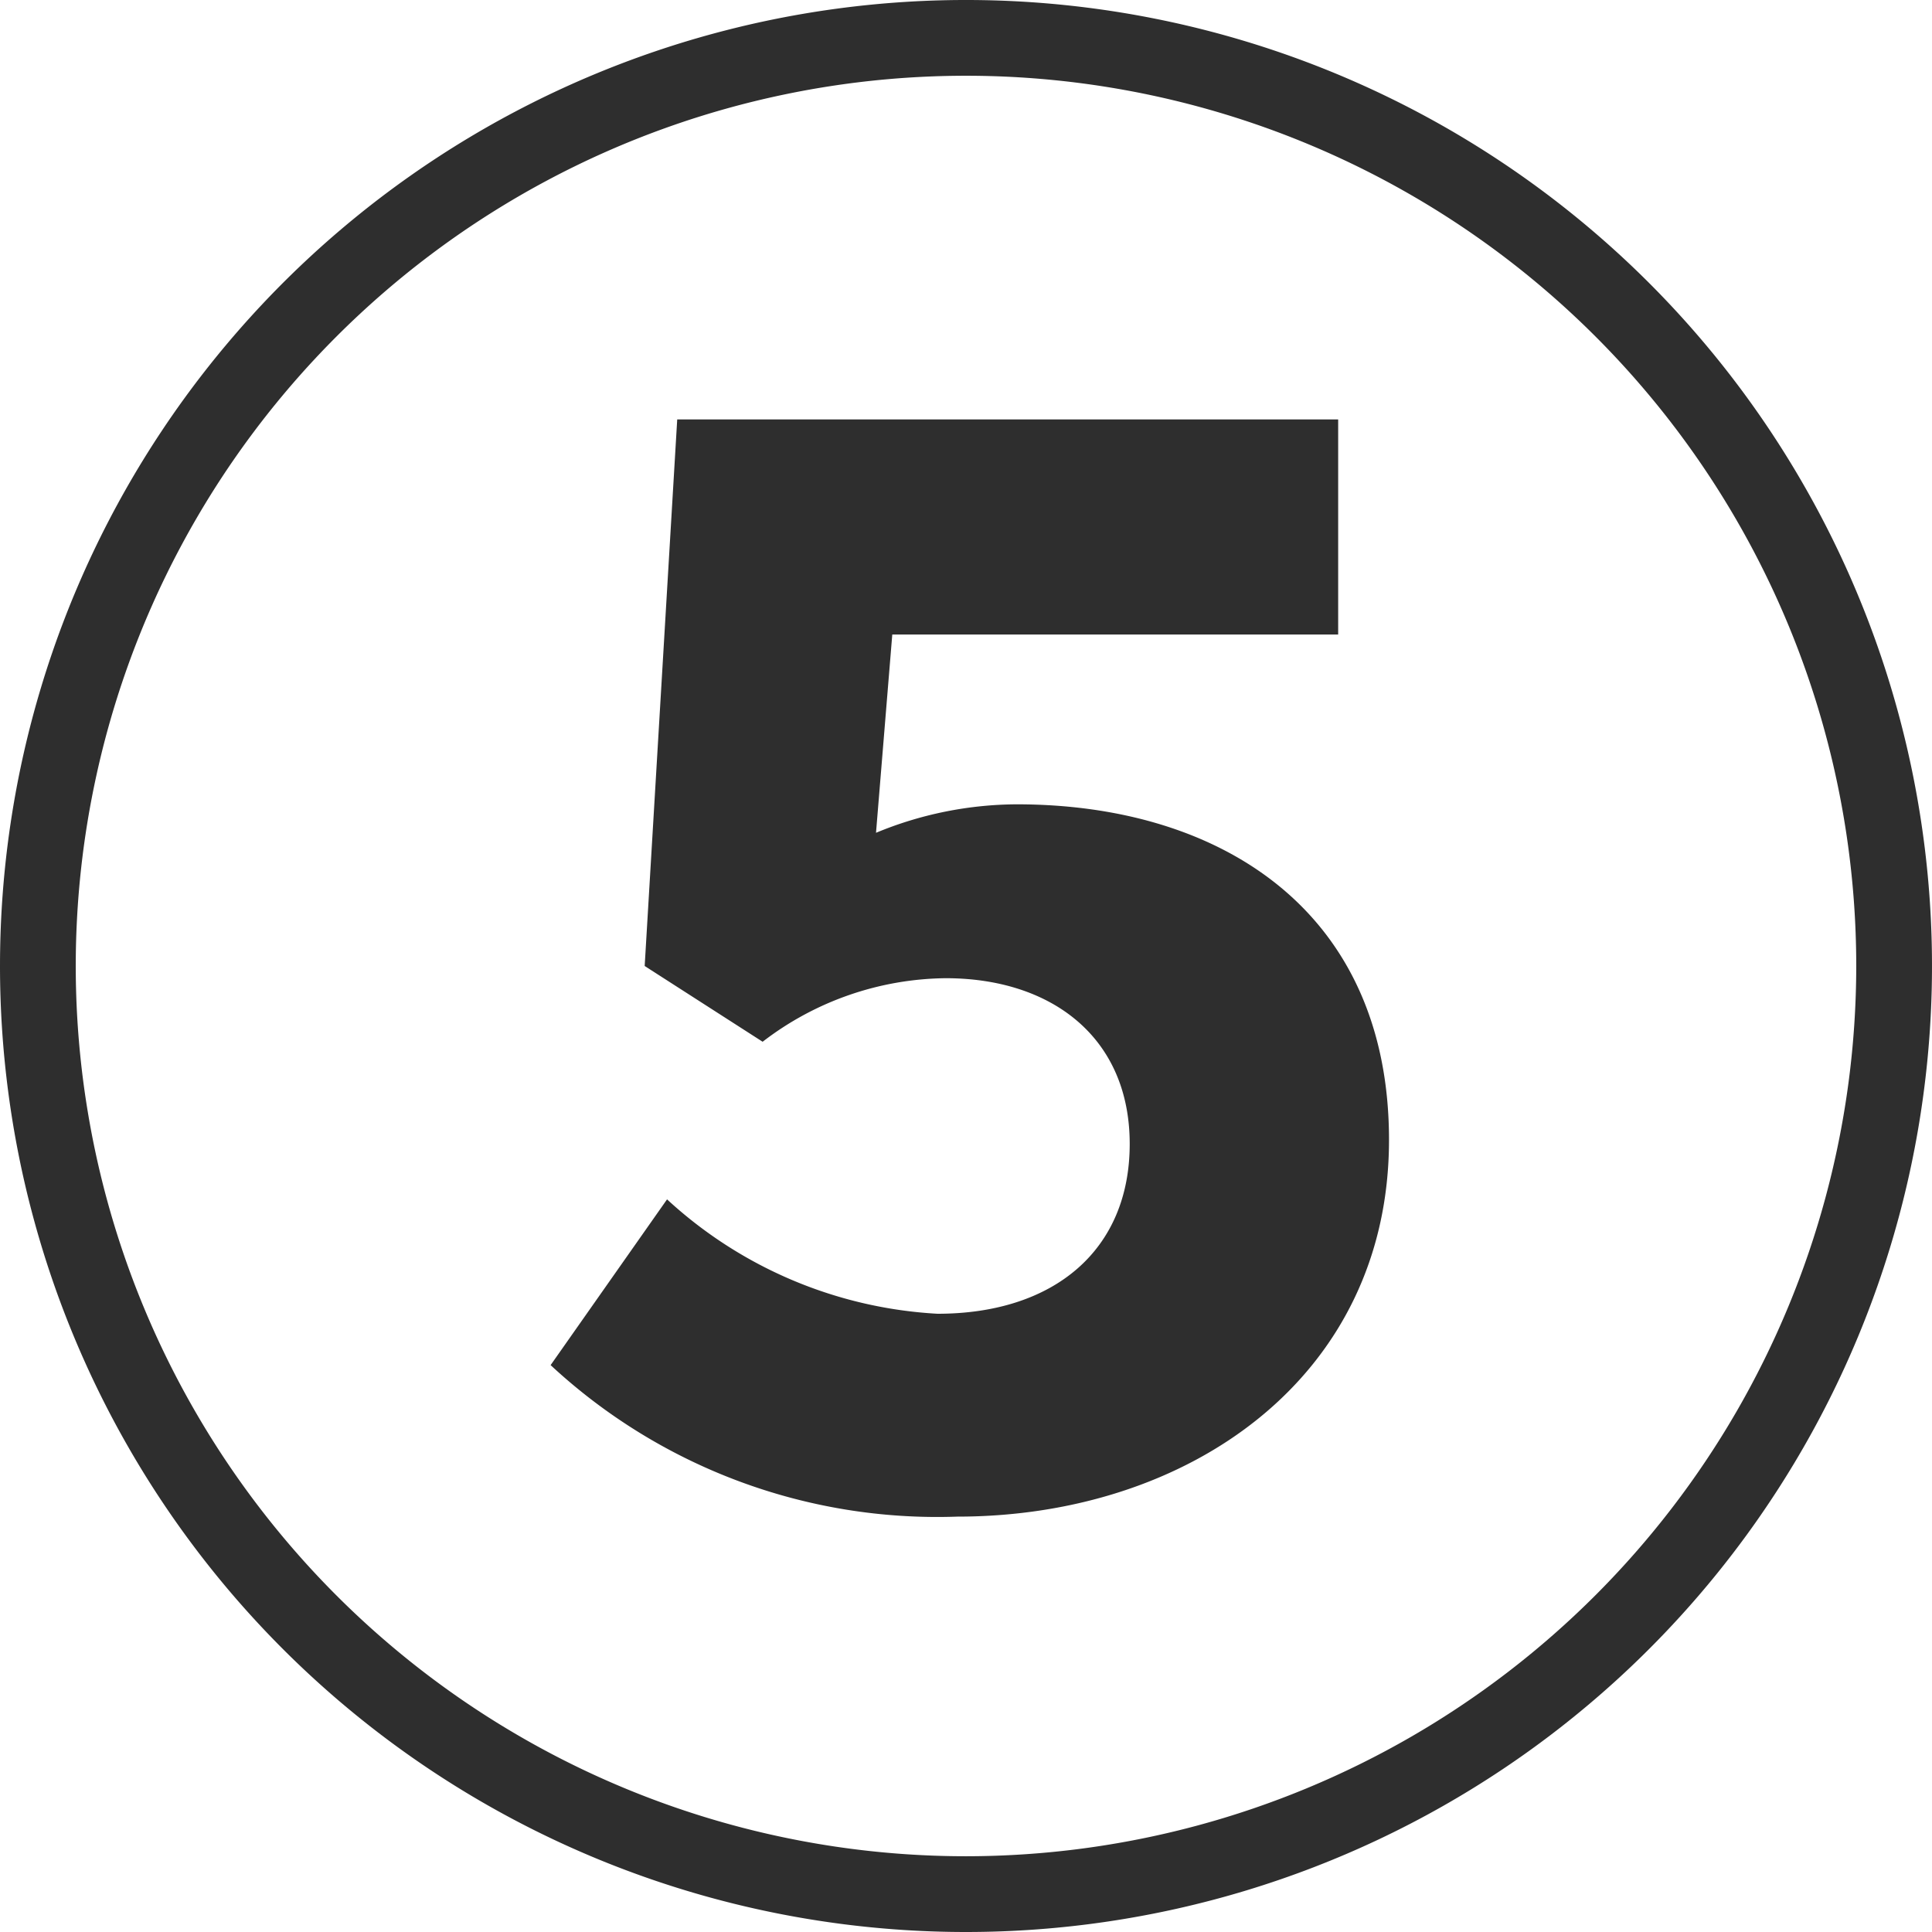 <svg id="レイヤー_1" data-name="レイヤー 1" xmlns="http://www.w3.org/2000/svg" viewBox="0 0 38 38"><defs><style>.cls-1{fill:#2e2e2e;}</style></defs><title>icon-5</title><g id="_5" data-name="5"><path class="cls-1" d="M0,19A19,19,0,1,1,19,38,19,19,0,0,1,0,19Zm36.51,0A17.51,17.51,0,1,0,19,36.51,17.52,17.52,0,0,0,36.51,19ZM10.83,26.85l2.29-3.26a8.54,8.54,0,0,0,5.32,2.25c2.29,0,3.78-1.25,3.78-3.34s-1.53-3.26-3.62-3.26A6,6,0,0,0,15,20.49L12.68,19l.64-10.75h13v4.23H17.55l-.32,3.9A7.3,7.3,0,0,1,20,15.82c4,0,7.32,2.09,7.32,6.6,0,4.67-3.94,7.41-8.49,7.41A11.17,11.17,0,0,1,10.83,26.85Z"/></g></svg>